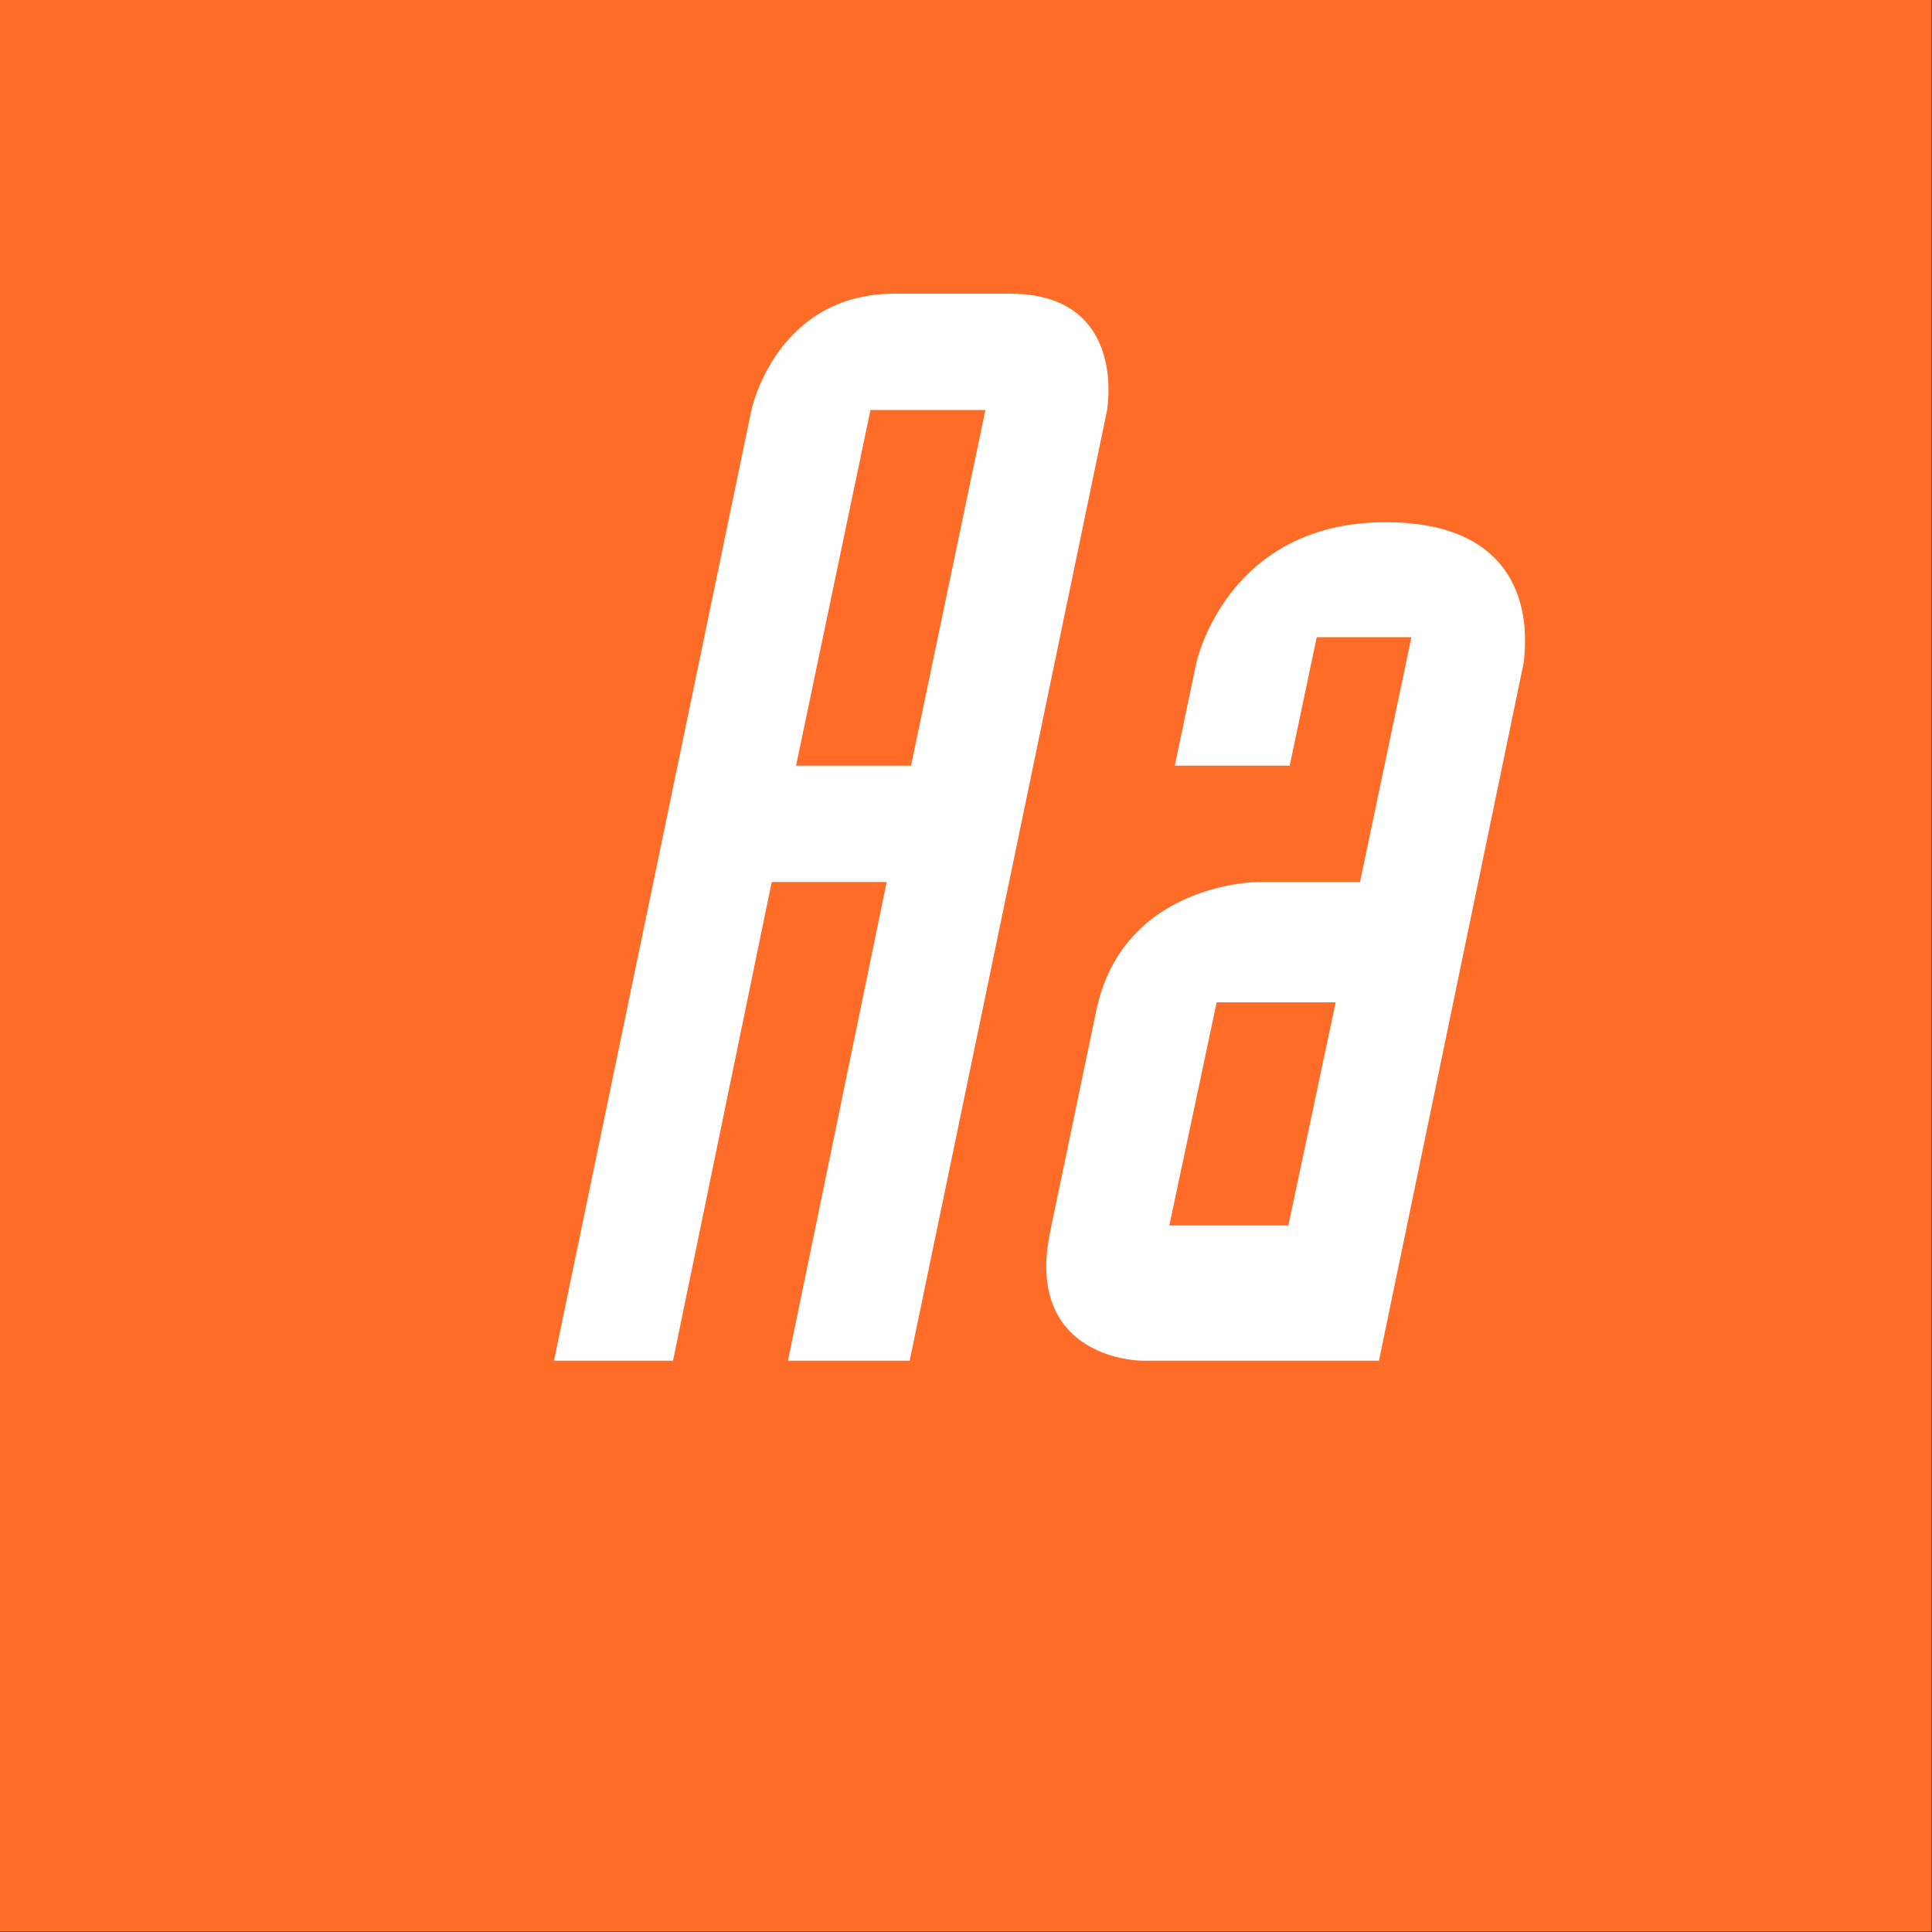 <?xml version="1.0" standalone="no"?>
<!DOCTYPE svg PUBLIC "-//W3C//DTD SVG 1.1//EN" "http://www.w3.org/Graphics/SVG/1.1/DTD/svg11.dtd">
<svg width="100%" height="100%" viewBox="0 0 400 400" version="1.1" xmlns="http://www.w3.org/2000/svg" xmlns:xlink="http://www.w3.org/1999/xlink" xml:space="preserve" style="fill-rule:evenodd;clip-rule:evenodd;stroke-linejoin:round;stroke-miterlimit:1.414;">
    <rect x="0" y="0" width="400" height="400" fill="#333333" stroke="none"/>
    <g id="Layer1">
        <g transform="matrix(0.959,7.69253e-17,7.69253e-17,0.645,5.755,1.935)">
            <rect x="-6" y="-3" width="417" height="620" style="fill:rgb(255,108,40);"/>
        </g>
        <g transform="matrix(1,0,0,1,-122.719,85.12)">
            <path d="M278.295,-0.24L237.415,196.6L262.055,196.6L282.495,97.48L306.295,97.48L285.855,196.6L311.055,196.6L351.935,-0.24C351.935,-0.24 352.215,-1.92 352.215,-4.44C352.215,-11.44 349.695,-24.32 331.775,-24.32L307.975,-24.32C283.335,-24.32 278.295,-0.24 278.295,-0.24ZM326.735,-0.24L311.335,73.4L287.535,73.4L302.935,-0.24L326.735,-0.24Z" style="fill:white;fill-rule:nonzero;"/>
            <path d="M359.215,196.6L408.215,196.6L438.175,52.12C438.175,52.12 438.455,50.16 438.455,47.36C438.455,39.24 435.375,23 409.615,23C376.575,23 370.415,52.12 370.415,52.12L365.935,73.4L389.735,73.4L395.335,46.8L414.935,46.8L404.295,97.48L383.295,97.48C383.295,97.48 355.295,97.48 349.695,124.08L340.175,169.72C339.615,172.52 339.335,174.76 339.335,177C339.335,196.6 359.215,196.6 359.215,196.6ZM389.455,168.6L364.815,168.6L374.615,122.4L399.255,122.4L389.455,168.6Z" style="fill:white;fill-rule:nonzero;"/>
        </g>
    </g>
</svg>
